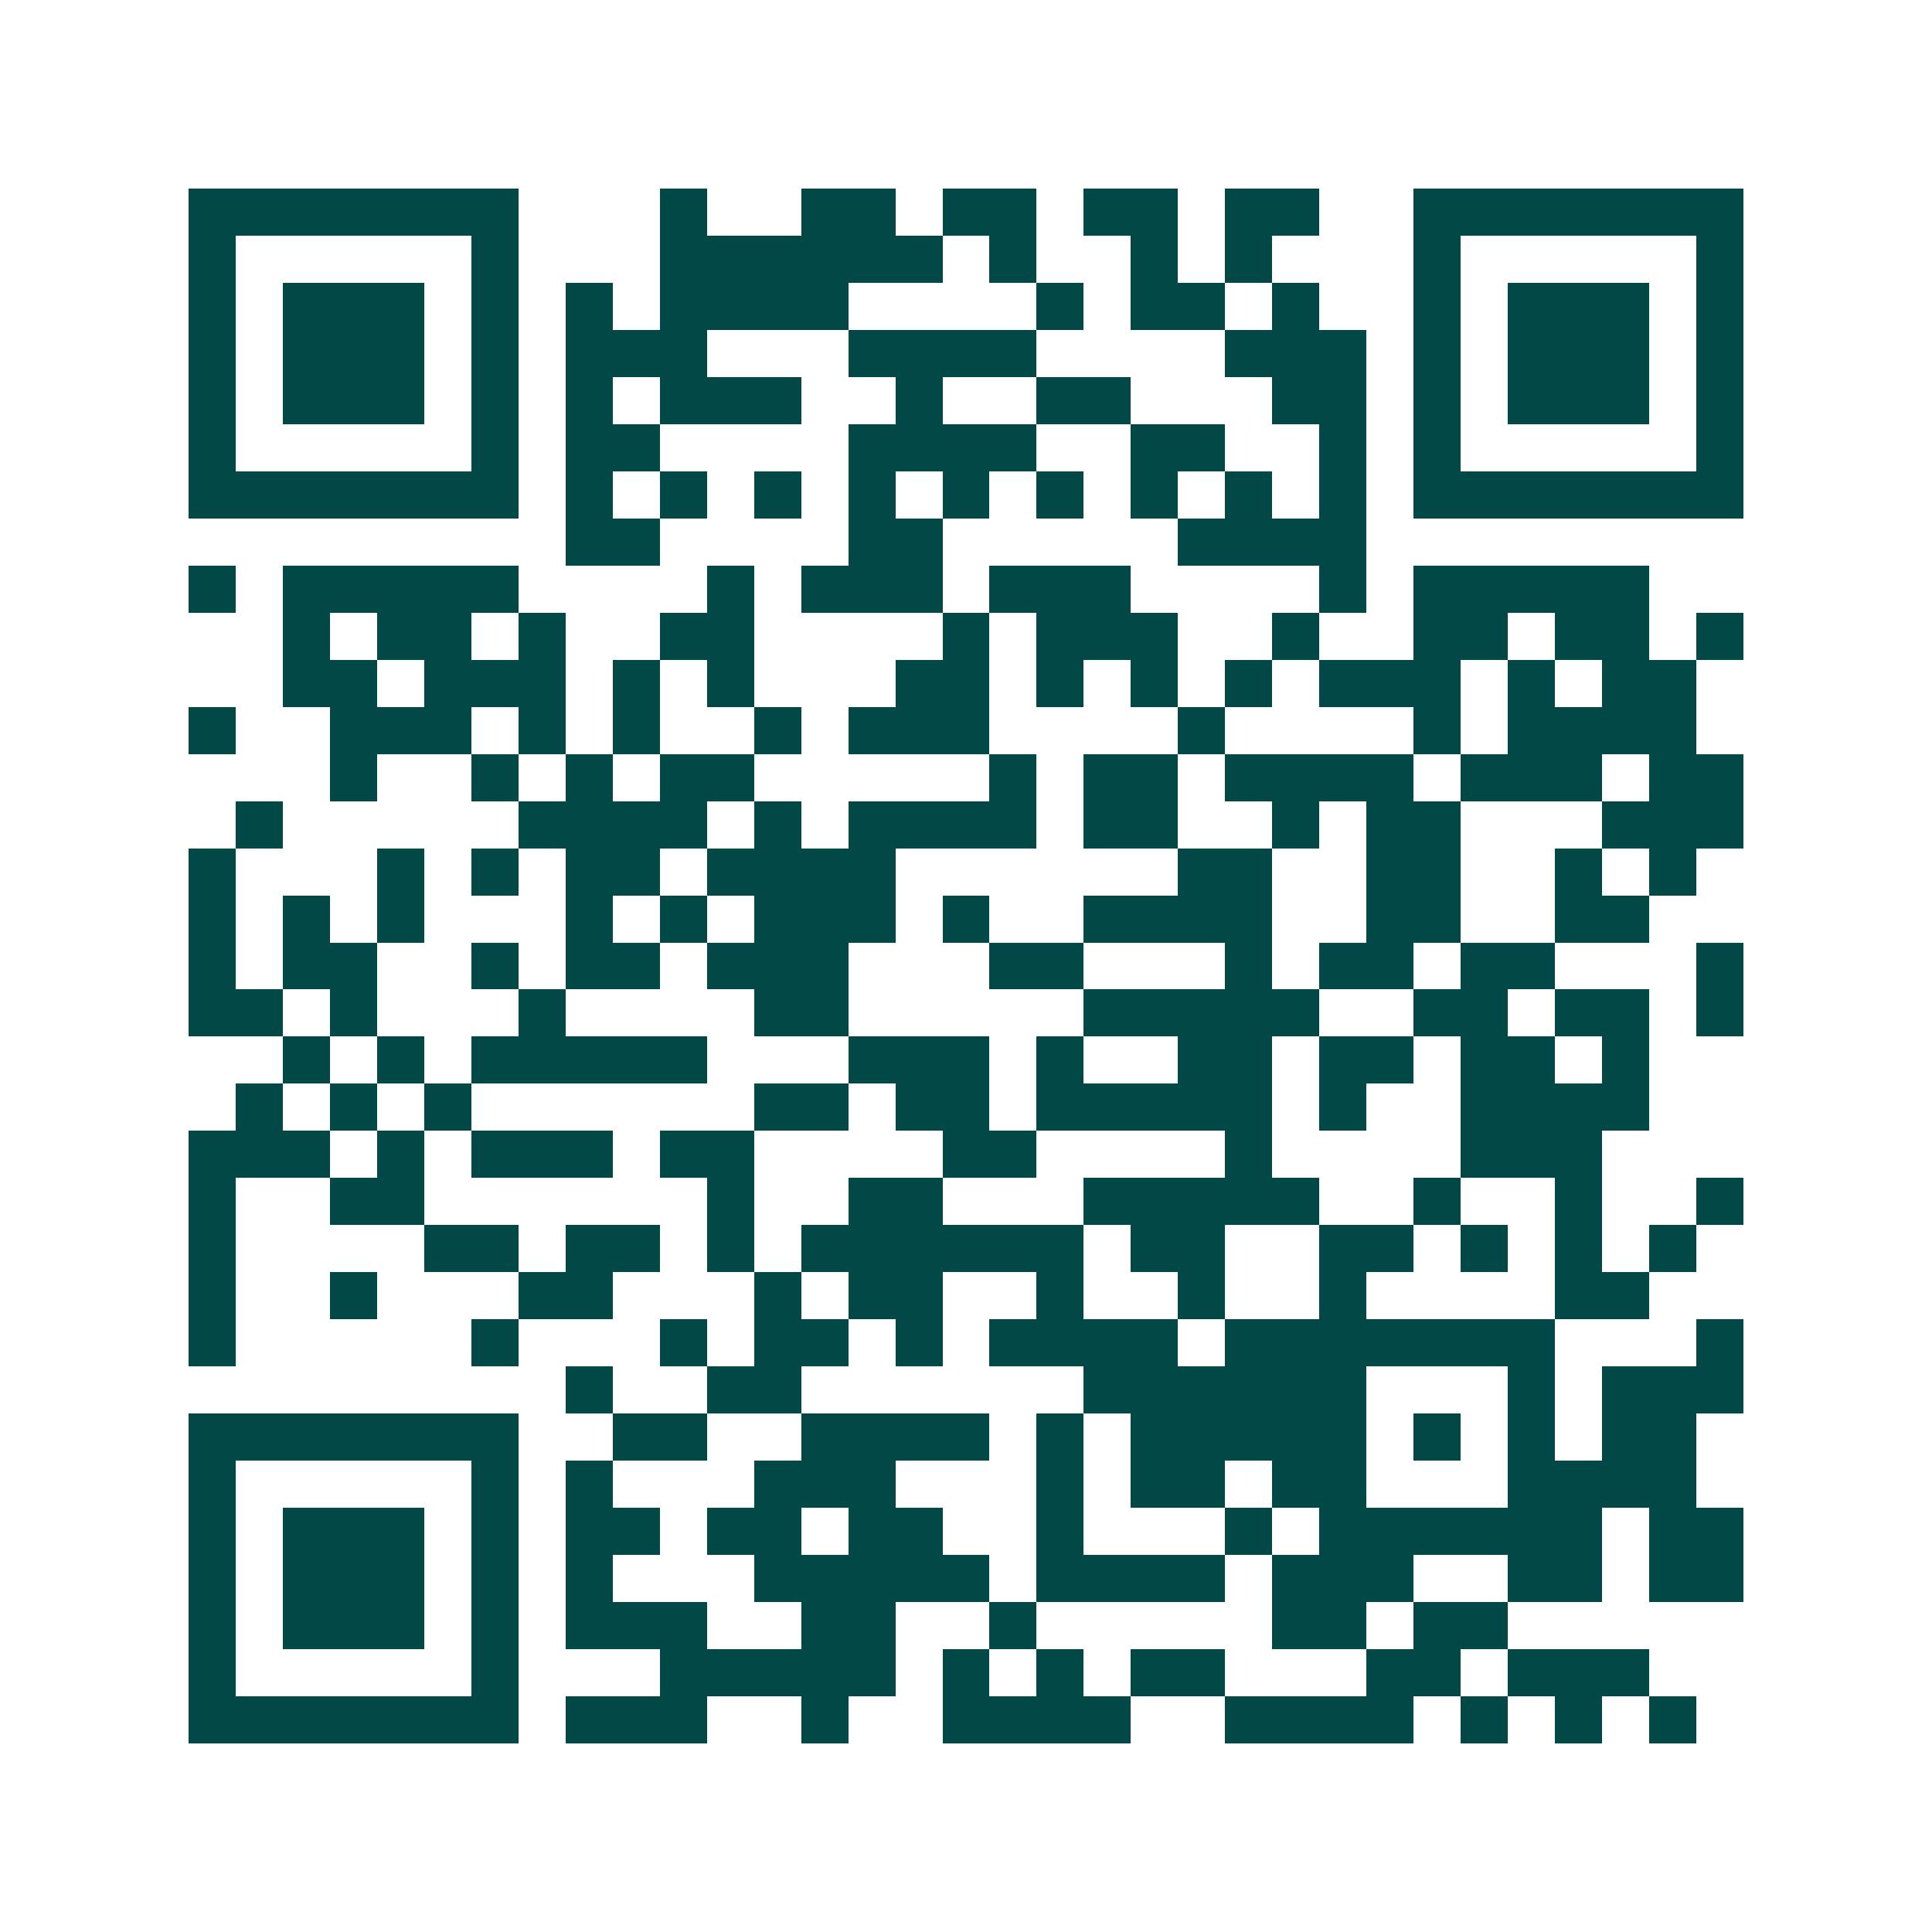 <svg xmlns="http://www.w3.org/2000/svg" width="200" height="200" viewBox="0 0 41 41" shape-rendering="crispEdges"><path fill="#ffffff" d="M0 0h41v41H0z"/><path stroke="#014847" d="M4 4.5h7m3 0h1m2 0h2m1 0h2m1 0h2m1 0h2m2 0h7M4 5.5h1m5 0h1m3 0h6m1 0h1m2 0h1m1 0h1m3 0h1m5 0h1M4 6.5h1m1 0h3m1 0h1m1 0h1m1 0h4m4 0h1m1 0h2m1 0h1m2 0h1m1 0h3m1 0h1M4 7.5h1m1 0h3m1 0h1m1 0h3m3 0h4m4 0h3m1 0h1m1 0h3m1 0h1M4 8.5h1m1 0h3m1 0h1m1 0h1m1 0h3m2 0h1m2 0h2m3 0h2m1 0h1m1 0h3m1 0h1M4 9.5h1m5 0h1m1 0h2m4 0h4m2 0h2m2 0h1m1 0h1m5 0h1M4 10.5h7m1 0h1m1 0h1m1 0h1m1 0h1m1 0h1m1 0h1m1 0h1m1 0h1m1 0h1m1 0h7M12 11.5h2m4 0h2m5 0h4M4 12.5h1m1 0h5m4 0h1m1 0h3m1 0h3m4 0h1m1 0h5M6 13.5h1m1 0h2m1 0h1m2 0h2m4 0h1m1 0h3m2 0h1m2 0h2m1 0h2m1 0h1M6 14.5h2m1 0h3m1 0h1m1 0h1m3 0h2m1 0h1m1 0h1m1 0h1m1 0h3m1 0h1m1 0h2M4 15.5h1m2 0h3m1 0h1m1 0h1m2 0h1m1 0h3m4 0h1m4 0h1m1 0h4M7 16.5h1m2 0h1m1 0h1m1 0h2m5 0h1m1 0h2m1 0h4m1 0h3m1 0h2M5 17.5h1m5 0h4m1 0h1m1 0h4m1 0h2m2 0h1m1 0h2m3 0h3M4 18.5h1m3 0h1m1 0h1m1 0h2m1 0h4m6 0h2m2 0h2m2 0h1m1 0h1M4 19.5h1m1 0h1m1 0h1m3 0h1m1 0h1m1 0h3m1 0h1m2 0h4m2 0h2m2 0h2M4 20.5h1m1 0h2m2 0h1m1 0h2m1 0h3m3 0h2m3 0h1m1 0h2m1 0h2m3 0h1M4 21.5h2m1 0h1m3 0h1m4 0h2m5 0h5m2 0h2m1 0h2m1 0h1M6 22.5h1m1 0h1m1 0h5m3 0h3m1 0h1m2 0h2m1 0h2m1 0h2m1 0h1M5 23.5h1m1 0h1m1 0h1m6 0h2m1 0h2m1 0h5m1 0h1m2 0h4M4 24.5h3m1 0h1m1 0h3m1 0h2m4 0h2m4 0h1m4 0h3M4 25.5h1m2 0h2m6 0h1m2 0h2m3 0h5m2 0h1m2 0h1m2 0h1M4 26.5h1m4 0h2m1 0h2m1 0h1m1 0h6m1 0h2m2 0h2m1 0h1m1 0h1m1 0h1M4 27.5h1m2 0h1m3 0h2m3 0h1m1 0h2m2 0h1m2 0h1m2 0h1m4 0h2M4 28.5h1m5 0h1m3 0h1m1 0h2m1 0h1m1 0h4m1 0h7m3 0h1M12 29.5h1m2 0h2m6 0h6m3 0h1m1 0h3M4 30.5h7m2 0h2m2 0h4m1 0h1m1 0h5m1 0h1m1 0h1m1 0h2M4 31.5h1m5 0h1m1 0h1m3 0h3m3 0h1m1 0h2m1 0h2m3 0h4M4 32.5h1m1 0h3m1 0h1m1 0h2m1 0h2m1 0h2m2 0h1m3 0h1m1 0h6m1 0h2M4 33.5h1m1 0h3m1 0h1m1 0h1m3 0h5m1 0h4m1 0h3m2 0h2m1 0h2M4 34.5h1m1 0h3m1 0h1m1 0h3m2 0h2m2 0h1m5 0h2m1 0h2M4 35.5h1m5 0h1m3 0h5m1 0h1m1 0h1m1 0h2m3 0h2m1 0h3M4 36.5h7m1 0h3m2 0h1m2 0h4m2 0h4m1 0h1m1 0h1m1 0h1"/></svg>
